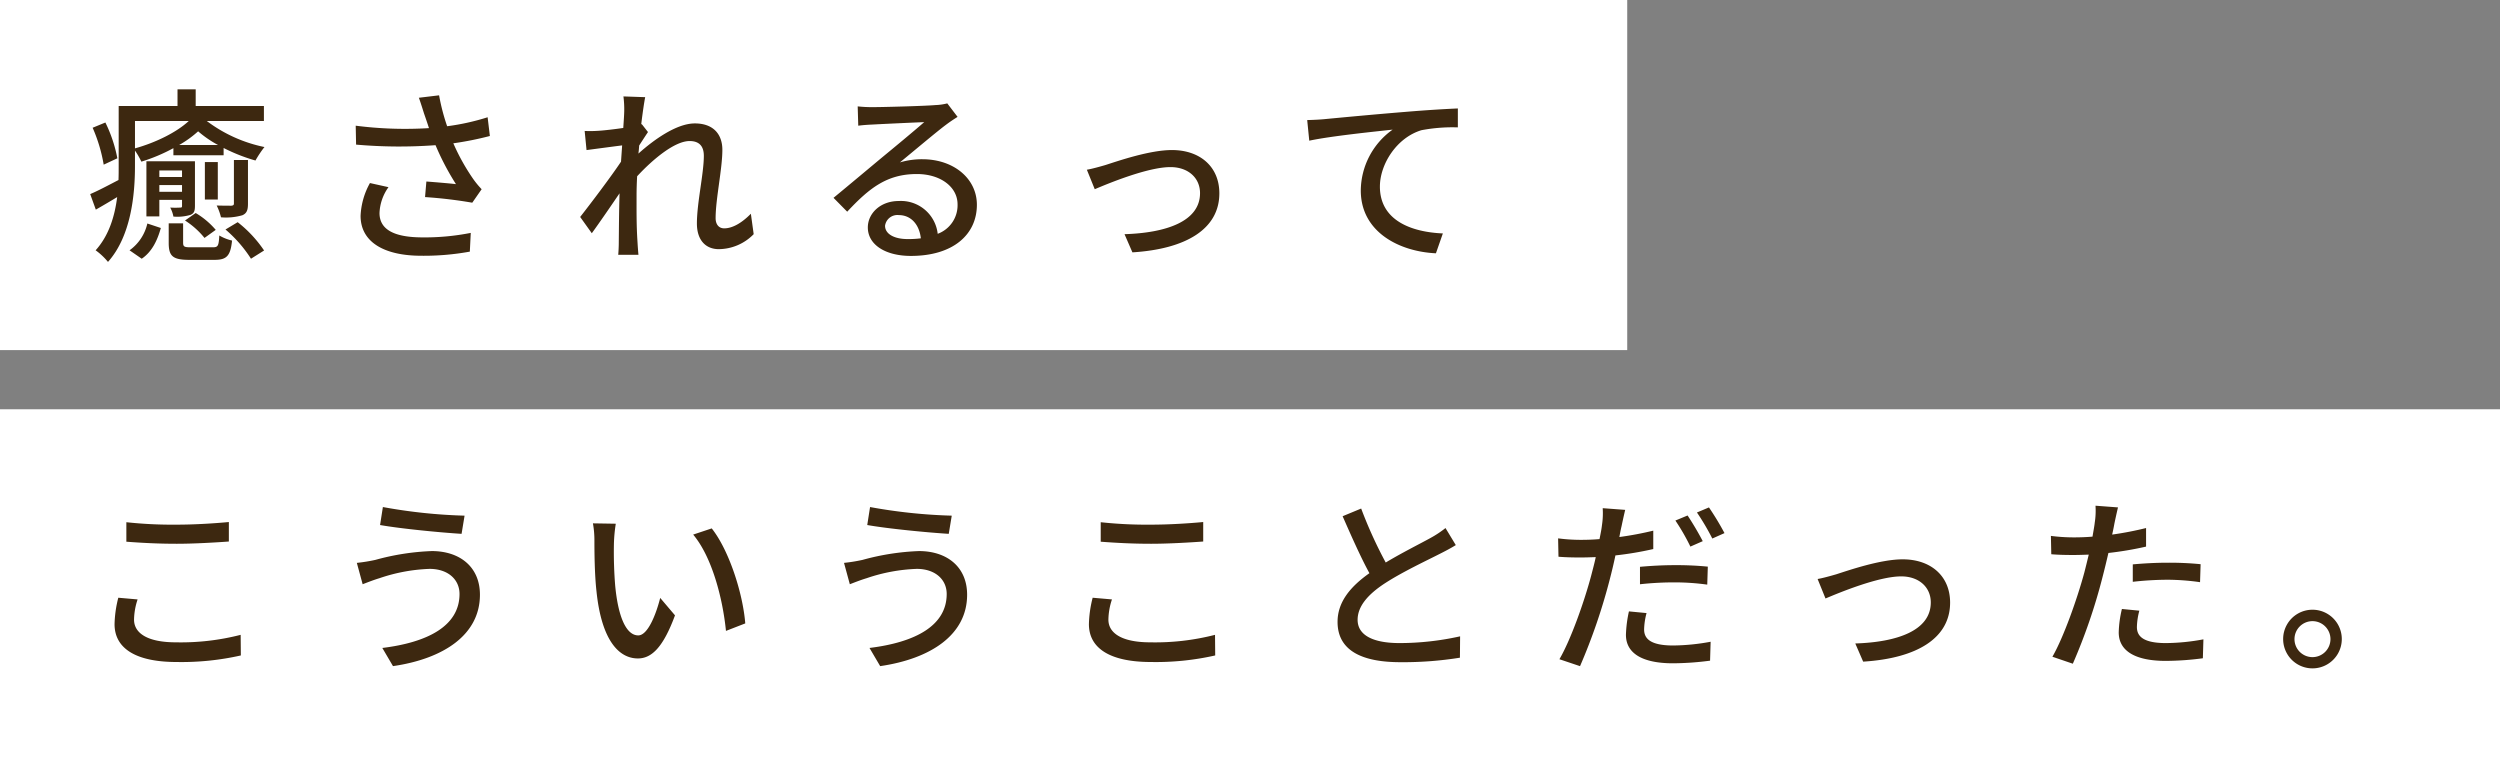 <svg xmlns="http://www.w3.org/2000/svg" width="507" height="154" viewBox="0 0 507 154"><rect x="0" y="0" width="507" height="154" fill="#808080" stroke="none"/><g transform="translate(4225 10809)"><path d="M0,0H507V71H0Z" transform="translate(-4225 -10726)" fill="#fff"/><path d="M0,0H330V71H0Z" transform="translate(-4225 -10809)" fill="#fff"/><path d="M6.8-17.9A28.552,28.552,0,0,0,4.37-25.156L1.786-24.092a31.589,31.589,0,0,1,2.242,7.486ZM21.28-25.46c-2.394,2.242-6.65,4.37-10.906,5.548V-25.46ZM19.342-20.6A21.3,21.3,0,0,0,23.18-23.37,22.043,22.043,0,0,0,27.208-20.6Zm-8.968,1.14a15.331,15.331,0,0,1,1.292,2.242,35.066,35.066,0,0,0,6.5-2.736v1.444H28.348v-1.482a35.513,35.513,0,0,0,6.46,2.546,21.4,21.4,0,0,1,1.824-2.736,29.106,29.106,0,0,1-11.7-5.282h11.59V-28.5H22.686v-3.382H19V-28.5H7.068v12.16c0,.912,0,1.862-.038,2.85-2.2,1.14-4.18,2.2-5.738,2.85l1.14,3.154c1.406-.8,2.888-1.672,4.332-2.546C6.27-6.194,5.13-2.28,2.394.76A13.3,13.3,0,0,1,4.9,3.116c4.674-5.244,5.472-13.6,5.472-19.456Zm4.94,8.36v-1.368h4.6V-11.1Zm4.6-4.332v1.33h-4.6v-1.33Zm2.622-1.862H12.692V-6.118h2.622V-9.462h4.6v1.178c0,.3-.038.38-.342.38a17.682,17.682,0,0,1-2.052,0,6.142,6.142,0,0,1,.646,1.824,9.218,9.218,0,0,0,3.458-.342c.722-.3.912-.76.912-1.862ZM26.752-3.382A16.013,16.013,0,0,0,22.686-6.8L20.52-5.282a16.511,16.511,0,0,1,3.952,3.534Zm.418-13.756H24.548v7.6H27.17Zm6.118-.418h-2.85V-8.74c0,.3-.114.418-.532.456-.38,0-1.634,0-2.964-.038a11.34,11.34,0,0,1,.874,2.394,12.02,12.02,0,0,0,4.332-.418c.874-.38,1.14-1.026,1.14-2.318ZM11.742,2.47c2.128-1.444,3.192-3.8,3.876-6.232l-2.736-.912A9.156,9.156,0,0,1,9.272.76ZM21.736.152c-1.368,0-1.6-.114-1.6-.95V-4.712H17.214V-.76c0,2.7.8,3.458,4.18,3.458h5.13c2.394,0,3.23-.76,3.534-3.914a9.183,9.183,0,0,1-2.584-1.026C27.36-.114,27.208.152,26.144.152Zm6.992-3.61A26.551,26.551,0,0,1,33.9,2.47L36.556.8A24.891,24.891,0,0,0,31.2-4.94Zm40.28-23.484c.266.76.608,1.748.988,2.926a78.4,78.4,0,0,1-14.858-.494l.076,3.838a99.925,99.925,0,0,0,16.112.114,52.291,52.291,0,0,0,4.142,7.9c-1.292-.152-3.99-.38-6-.532L69.2-10.032a91.123,91.123,0,0,1,9.576,1.14l1.9-2.736A18,18,0,0,1,78.85-13.87a42.342,42.342,0,0,1-3.914-7.068,65.492,65.492,0,0,0,7.41-1.482l-.456-3.8A46.95,46.95,0,0,1,73.682-24.4a41.324,41.324,0,0,1-1.634-6.27l-4.1.494C68.362-29.032,68.742-27.778,69.008-26.942Zm-7.22,14.9-3.762-.836a14.916,14.916,0,0,0-1.9,6.65c0,5.282,4.712,8.056,12.16,8.094a51.9,51.9,0,0,0,9.994-.836l.19-3.8a48.051,48.051,0,0,1-9.956.912c-5.472-.038-8.55-1.52-8.55-4.94A9.617,9.617,0,0,1,61.788-12.046Zm47.8-15.314c0,.418-.076,1.672-.19,3.306-1.824.266-3.8.494-4.978.57a24.169,24.169,0,0,1-2.85.038l.38,3.876c2.28-.3,5.434-.722,7.22-.95l-.228,3.306c-2.052,3.078-6.194,8.55-8.284,11.21L103.018-2.7c1.6-2.2,3.838-5.472,5.624-8.094-.114,4.218-.114,6.384-.152,9.956,0,.608-.038,1.71-.114,2.508h4.1c-.076-.8-.152-1.9-.19-2.584-.228-3.458-.19-6.156-.19-9.462,0-1.178.038-2.508.114-3.876,3.306-3.572,7.676-7.144,10.64-7.144,1.824,0,2.888.912,2.888,3,0,3.572-1.406,9.538-1.406,13.718,0,3.382,1.786,5.206,4.446,5.206a9.984,9.984,0,0,0,7.068-3.04l-.57-4.142c-1.862,1.9-3.762,2.964-5.4,2.964-1.178,0-1.748-.912-1.748-2.052,0-3.914,1.368-10.032,1.368-13.87,0-3.154-1.824-5.358-5.586-5.358s-8.436,3.42-11.438,6.118c.076-.57.114-1.1.152-1.634.608-.95,1.33-2.052,1.786-2.736l-1.254-1.6-.114.038c.3-2.508.608-4.522.8-5.51l-4.408-.152A21.139,21.139,0,0,1,109.592-27.36Zm52.9,23.142a2.526,2.526,0,0,1,2.774-2.166c2.508,0,4.18,1.938,4.484,4.712a20.25,20.25,0,0,1-2.7.152C164.35-1.52,162.488-2.546,162.488-4.218ZM156.94-28.424l.114,3.914c.874-.114,1.862-.19,2.812-.228,1.976-.114,8.55-.418,10.564-.494-1.9,1.672-6.308,5.32-8.436,7.068C159.752-16.3,155-12.312,152.038-9.88l2.774,2.812c4.484-4.788,8.056-7.638,14.136-7.638,4.75,0,8.246,2.584,8.246,6.156a6.173,6.173,0,0,1-4.028,5.966,7.5,7.5,0,0,0-7.9-6.65c-3.762,0-6.27,2.546-6.27,5.358,0,3.458,3.5,5.776,8.74,5.776,8.55,0,13.376-4.332,13.376-10.374,0-5.32-4.712-9.234-11.058-9.234a15.743,15.743,0,0,0-4.56.646c2.7-2.2,7.372-6.156,9.31-7.6.8-.608,1.6-1.14,2.394-1.634l-2.09-2.736a11.33,11.33,0,0,1-2.432.342c-2.052.19-10.716.418-12.692.418A27.6,27.6,0,0,1,156.94-28.424ZM203.414-15.58l1.6,3.952c2.774-1.178,10.754-4.484,15.352-4.484,3.61,0,6,2.2,6,5.282,0,5.738-6.878,8.056-15.314,8.322l1.6,3.686c11.02-.684,17.632-4.826,17.632-11.97,0-5.434-3.952-8.778-9.614-8.778-4.522,0-10.868,2.2-13.49,3.04C206-16.188,204.516-15.77,203.414-15.58ZM248.1-25.65l.418,4.18c4.218-.912,13.072-1.824,16.91-2.242a15.3,15.3,0,0,0-6.46,12.35c0,8.4,7.79,12.388,15.238,12.73l1.406-4.028c-6.308-.266-12.768-2.584-12.768-9.5,0-4.522,3.382-9.918,8.436-11.438a33.9,33.9,0,0,1,7.372-.57v-3.838c-2.622.114-6.422.342-10.488.684-6.992.57-13.756,1.216-16.53,1.482C250.914-25.764,249.584-25.688,248.1-25.65ZM8.626,55.906v3.952c3.04.228,6.346.418,10.222.418,3.534,0,7.942-.266,10.564-.456V55.868c-2.812.266-6.916.532-10.6.532A87.248,87.248,0,0,1,8.626,55.906Zm2.28,15.656L6.992,71.22a23.277,23.277,0,0,0-.76,5.358c0,4.978,4.408,7.676,12.578,7.676a54.426,54.426,0,0,0,13.034-1.33l-.038-4.18a48.743,48.743,0,0,1-13.148,1.52c-5.814,0-8.474-1.9-8.474-4.6A13.546,13.546,0,0,1,10.906,71.562Zm65.284-1.1c0,6.422-6.346,9.8-15.656,10.944L62.7,85.09c10.184-1.482,17.632-6.308,17.632-14.478,0-5.662-4.1-8.854-9.766-8.854a49.513,49.513,0,0,0-11.438,1.786,33.641,33.641,0,0,1-3.762.608l1.178,4.332c.988-.38,2.242-.874,3.382-1.216a35.113,35.113,0,0,1,10.184-1.9C73.872,65.368,76.19,67.534,76.19,70.46ZM60.648,52.828l-.57,3.648c4.332.76,12.236,1.52,16.53,1.786l.608-3.686A107.784,107.784,0,0,1,60.648,52.828Zm47.234,3.382-4.636-.076a19.441,19.441,0,0,1,.3,3.572c0,2.28.038,6.84.418,10.184,1.026,9.994,4.56,13.642,8.4,13.642,2.774,0,5.13-2.242,7.524-8.74l-3-3.534c-.874,3.458-2.546,7.6-4.446,7.6-2.546,0-4.1-4.028-4.674-9.994a85.079,85.079,0,0,1-.266-8.55A31.106,31.106,0,0,1,107.882,56.21Zm19.456.95-3.762,1.254c3.838,4.56,6,13,6.65,19.532l3.914-1.52C133.646,70.27,130.834,61.568,127.338,57.16Zm47.652,13.3c0,6.422-6.346,9.8-15.656,10.944L161.5,85.09c10.184-1.482,17.632-6.308,17.632-14.478,0-5.662-4.1-8.854-9.766-8.854a49.513,49.513,0,0,0-11.438,1.786,33.64,33.64,0,0,1-3.762.608l1.178,4.332c.988-.38,2.242-.874,3.382-1.216a35.113,35.113,0,0,1,10.184-1.9C172.672,65.368,174.99,67.534,174.99,70.46ZM159.448,52.828l-.57,3.648c4.332.76,12.236,1.52,16.53,1.786l.608-3.686A107.784,107.784,0,0,1,159.448,52.828Zm46.778,3.078v3.952c3.04.228,6.346.418,10.222.418,3.534,0,7.942-.266,10.564-.456V55.868c-2.812.266-6.916.532-10.6.532A87.247,87.247,0,0,1,206.226,55.906Zm2.28,15.656-3.914-.342a23.276,23.276,0,0,0-.76,5.358c0,4.978,4.408,7.676,12.578,7.676a54.426,54.426,0,0,0,13.034-1.33l-.038-4.18a48.743,48.743,0,0,1-13.148,1.52c-5.814,0-8.474-1.9-8.474-4.6A13.545,13.545,0,0,1,208.506,71.562Zm50.54-18.43-3.762,1.558c1.786,4.066,3.686,8.36,5.434,11.552-3.876,2.736-6.46,5.852-6.46,9.88,0,6.08,5.4,8.17,12.73,8.17a72.546,72.546,0,0,0,12.084-.912l.038-4.332a56.611,56.611,0,0,1-12.274,1.368c-5.662,0-8.512-1.748-8.512-4.712,0-2.774,2.128-5.168,5.472-7.372,3.61-2.356,8.664-4.712,11.172-6,1.216-.608,2.28-1.178,3.268-1.786l-2.09-3.458a21.07,21.07,0,0,1-3.04,2.014c-1.976,1.1-5.738,2.964-9.082,4.978A88.791,88.791,0,0,1,259.046,53.132Zm57.874,21.2-3.572-.342a25.009,25.009,0,0,0-.608,4.75c0,3.762,3.344,5.776,9.538,5.776a59.2,59.2,0,0,0,7.524-.532l.114-3.838a43.3,43.3,0,0,1-7.6.76c-4.864,0-5.89-1.558-5.89-3.268A13.951,13.951,0,0,1,316.92,74.336ZM312.588,53.4l-4.56-.342a15.968,15.968,0,0,1-.152,3.458c-.076.722-.266,1.672-.494,2.812-1.292.114-2.584.152-3.762.152a35.4,35.4,0,0,1-4.636-.3l.076,3.724c1.368.114,2.736.152,4.522.152.95,0,1.976-.038,3.04-.076-.266,1.254-.608,2.508-.912,3.686-1.406,5.32-4.18,13.148-6.46,17.024l4.18,1.406a119.087,119.087,0,0,0,6-17.48c.418-1.6.836-3.344,1.178-4.978a67.323,67.323,0,0,0,7.676-1.292V57.616a66.641,66.641,0,0,1-6.878,1.292c.152-.836.3-1.6.456-2.242C312.018,55.906,312.36,54.348,312.588,53.4Zm3,11.552v3.534a63.991,63.991,0,0,1,7.182-.38,48.29,48.29,0,0,1,6.46.456l.114-3.648a64.407,64.407,0,0,0-6.65-.3C320.264,64.608,317.642,64.76,315.59,64.95Zm9.652-10.412-2.47,1.026a43.131,43.131,0,0,1,3.04,5.282l2.508-1.1A60.332,60.332,0,0,0,325.242,54.538Zm4.332-1.634-2.432,1.026a48.227,48.227,0,0,1,3.116,5.282l2.47-1.1A55.979,55.979,0,0,0,329.574,52.9Zm22.04,14.516,1.6,3.952c2.774-1.178,10.754-4.484,15.352-4.484,3.61,0,6,2.2,6,5.282,0,5.738-6.878,8.056-15.314,8.322l1.6,3.686c11.02-.684,17.632-4.826,17.632-11.97,0-5.434-3.952-8.778-9.614-8.778-4.522,0-10.868,2.2-13.49,3.04C354.2,66.812,352.716,67.23,351.614,67.42Zm65.246,6.422-3.534-.342a22.331,22.331,0,0,0-.646,4.75c0,3.762,3.344,5.776,9.538,5.776a58.674,58.674,0,0,0,7.524-.532l.114-3.838a42.941,42.941,0,0,1-7.6.76c-4.864,0-5.89-1.558-5.89-3.268A13.949,13.949,0,0,1,416.86,73.842ZM412.528,52.9l-4.56-.342a15.546,15.546,0,0,1-.152,3.42c-.076.722-.266,1.71-.456,2.85-1.33.114-2.622.152-3.8.152a35.81,35.81,0,0,1-4.636-.3L399,62.4c1.368.114,2.774.152,4.522.152.95,0,1.976-.038,3.078-.076-.3,1.254-.608,2.508-.912,3.686-1.444,5.32-4.218,13.148-6.46,17.024L403.37,84.6a114.793,114.793,0,0,0,6-17.48c.418-1.6.836-3.344,1.216-4.978a68.087,68.087,0,0,0,7.638-1.292V57.084a66.677,66.677,0,0,1-6.878,1.33c.19-.836.342-1.6.456-2.242C411.958,55.412,412.3,53.854,412.528,52.9Zm3,11.552V67.99a63.953,63.953,0,0,1,7.182-.418,48.021,48.021,0,0,1,6.46.494l.114-3.648a64.408,64.408,0,0,0-6.65-.3C420.2,64.114,417.582,64.266,415.53,64.456Zm36.442,9.2a5.947,5.947,0,1,0,0,11.894,5.947,5.947,0,0,0,0-11.894Zm0,9.614a3.648,3.648,0,1,1,3.648-3.648A3.649,3.649,0,0,1,451.972,83.266Z" transform="translate(-4208 -10759)" fill="#3d2810"/></g></svg>